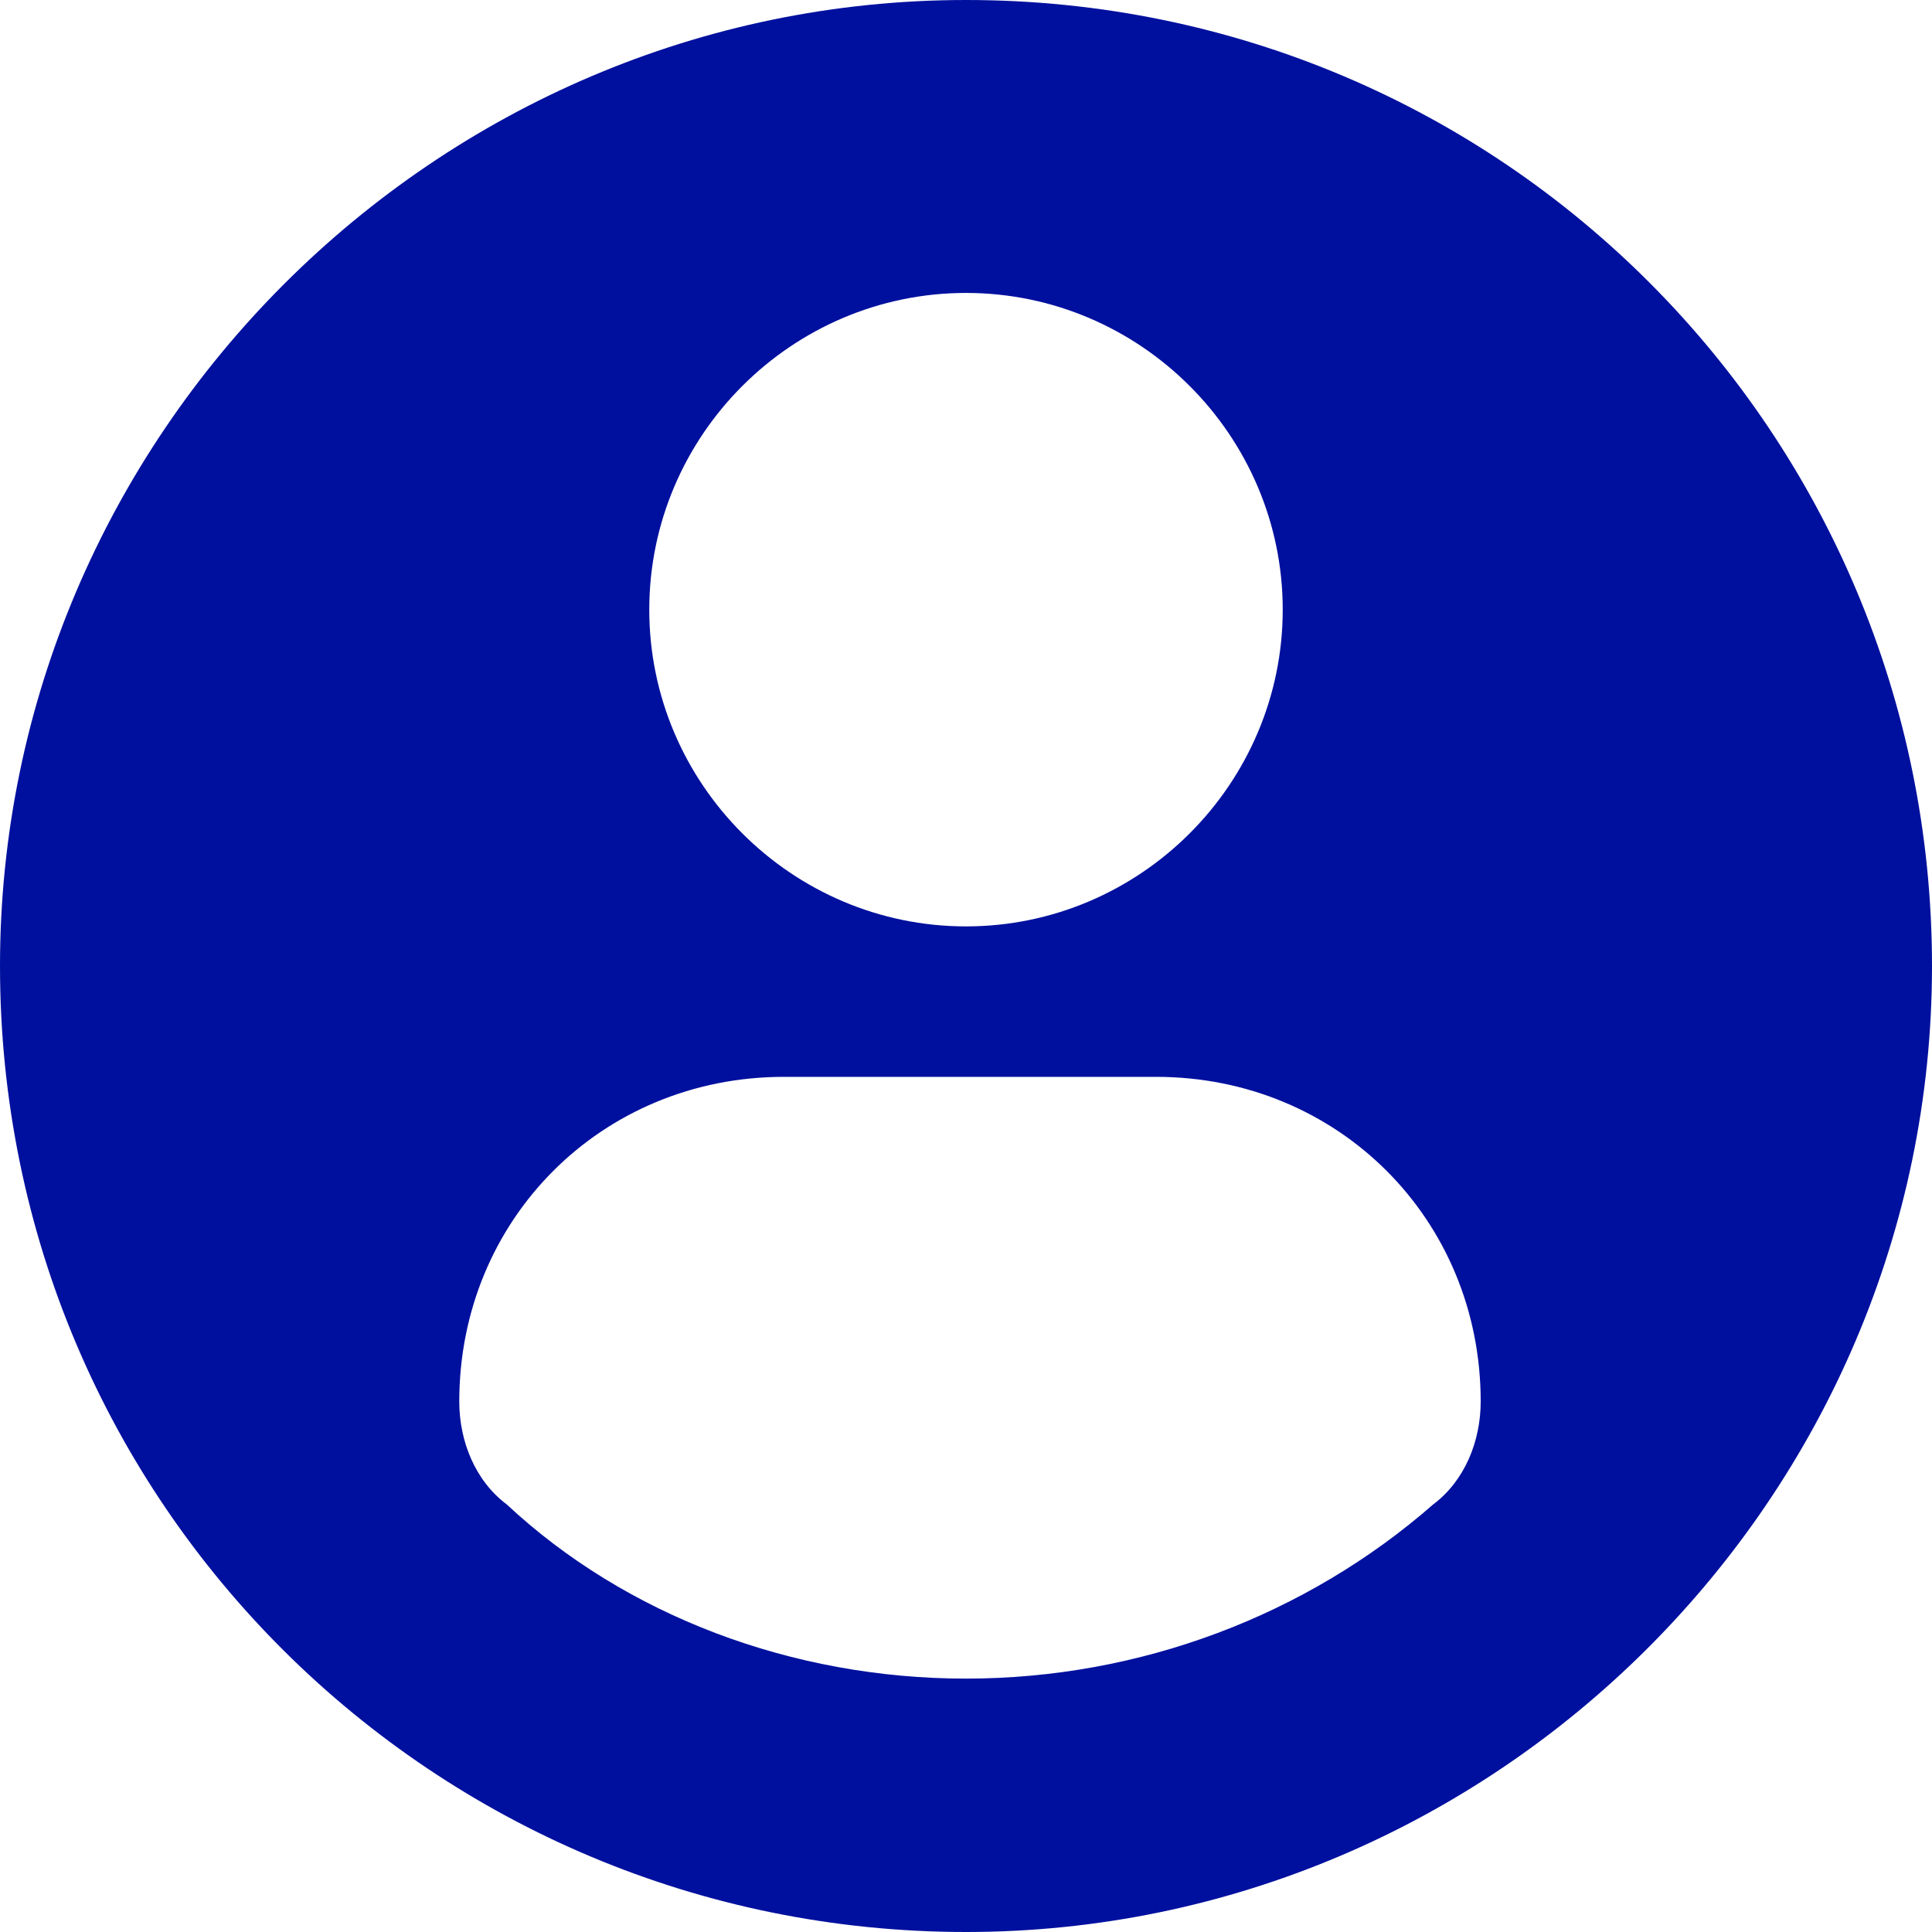 <svg width="32" height="32" viewBox="0 0 32 32" fill="none" xmlns="http://www.w3.org/2000/svg">
<path d="M16 0C7.213 0 0 7.213 0 16C0 24.918 7.213 32 16 32C24.787 32 32 24.787 32 16C32 7.213 24.918 0 16 0ZM16 4.852C18.885 4.852 21.246 7.213 21.246 10.098C21.246 12.984 18.885 15.344 16 15.344C13.115 15.344 10.754 12.984 10.754 10.098C10.754 7.213 13.115 4.852 16 4.852ZM16 27.803C13.115 27.803 10.361 26.754 8.393 24.918C7.869 24.525 7.607 23.869 7.607 23.213C7.607 20.197 9.967 17.836 12.984 17.836H19.148C22.164 17.836 24.525 20.197 24.525 23.213C24.525 23.869 24.262 24.525 23.738 24.918C21.639 26.754 18.885 27.803 16 27.803Z" fill="#00109E"/>
</svg>
